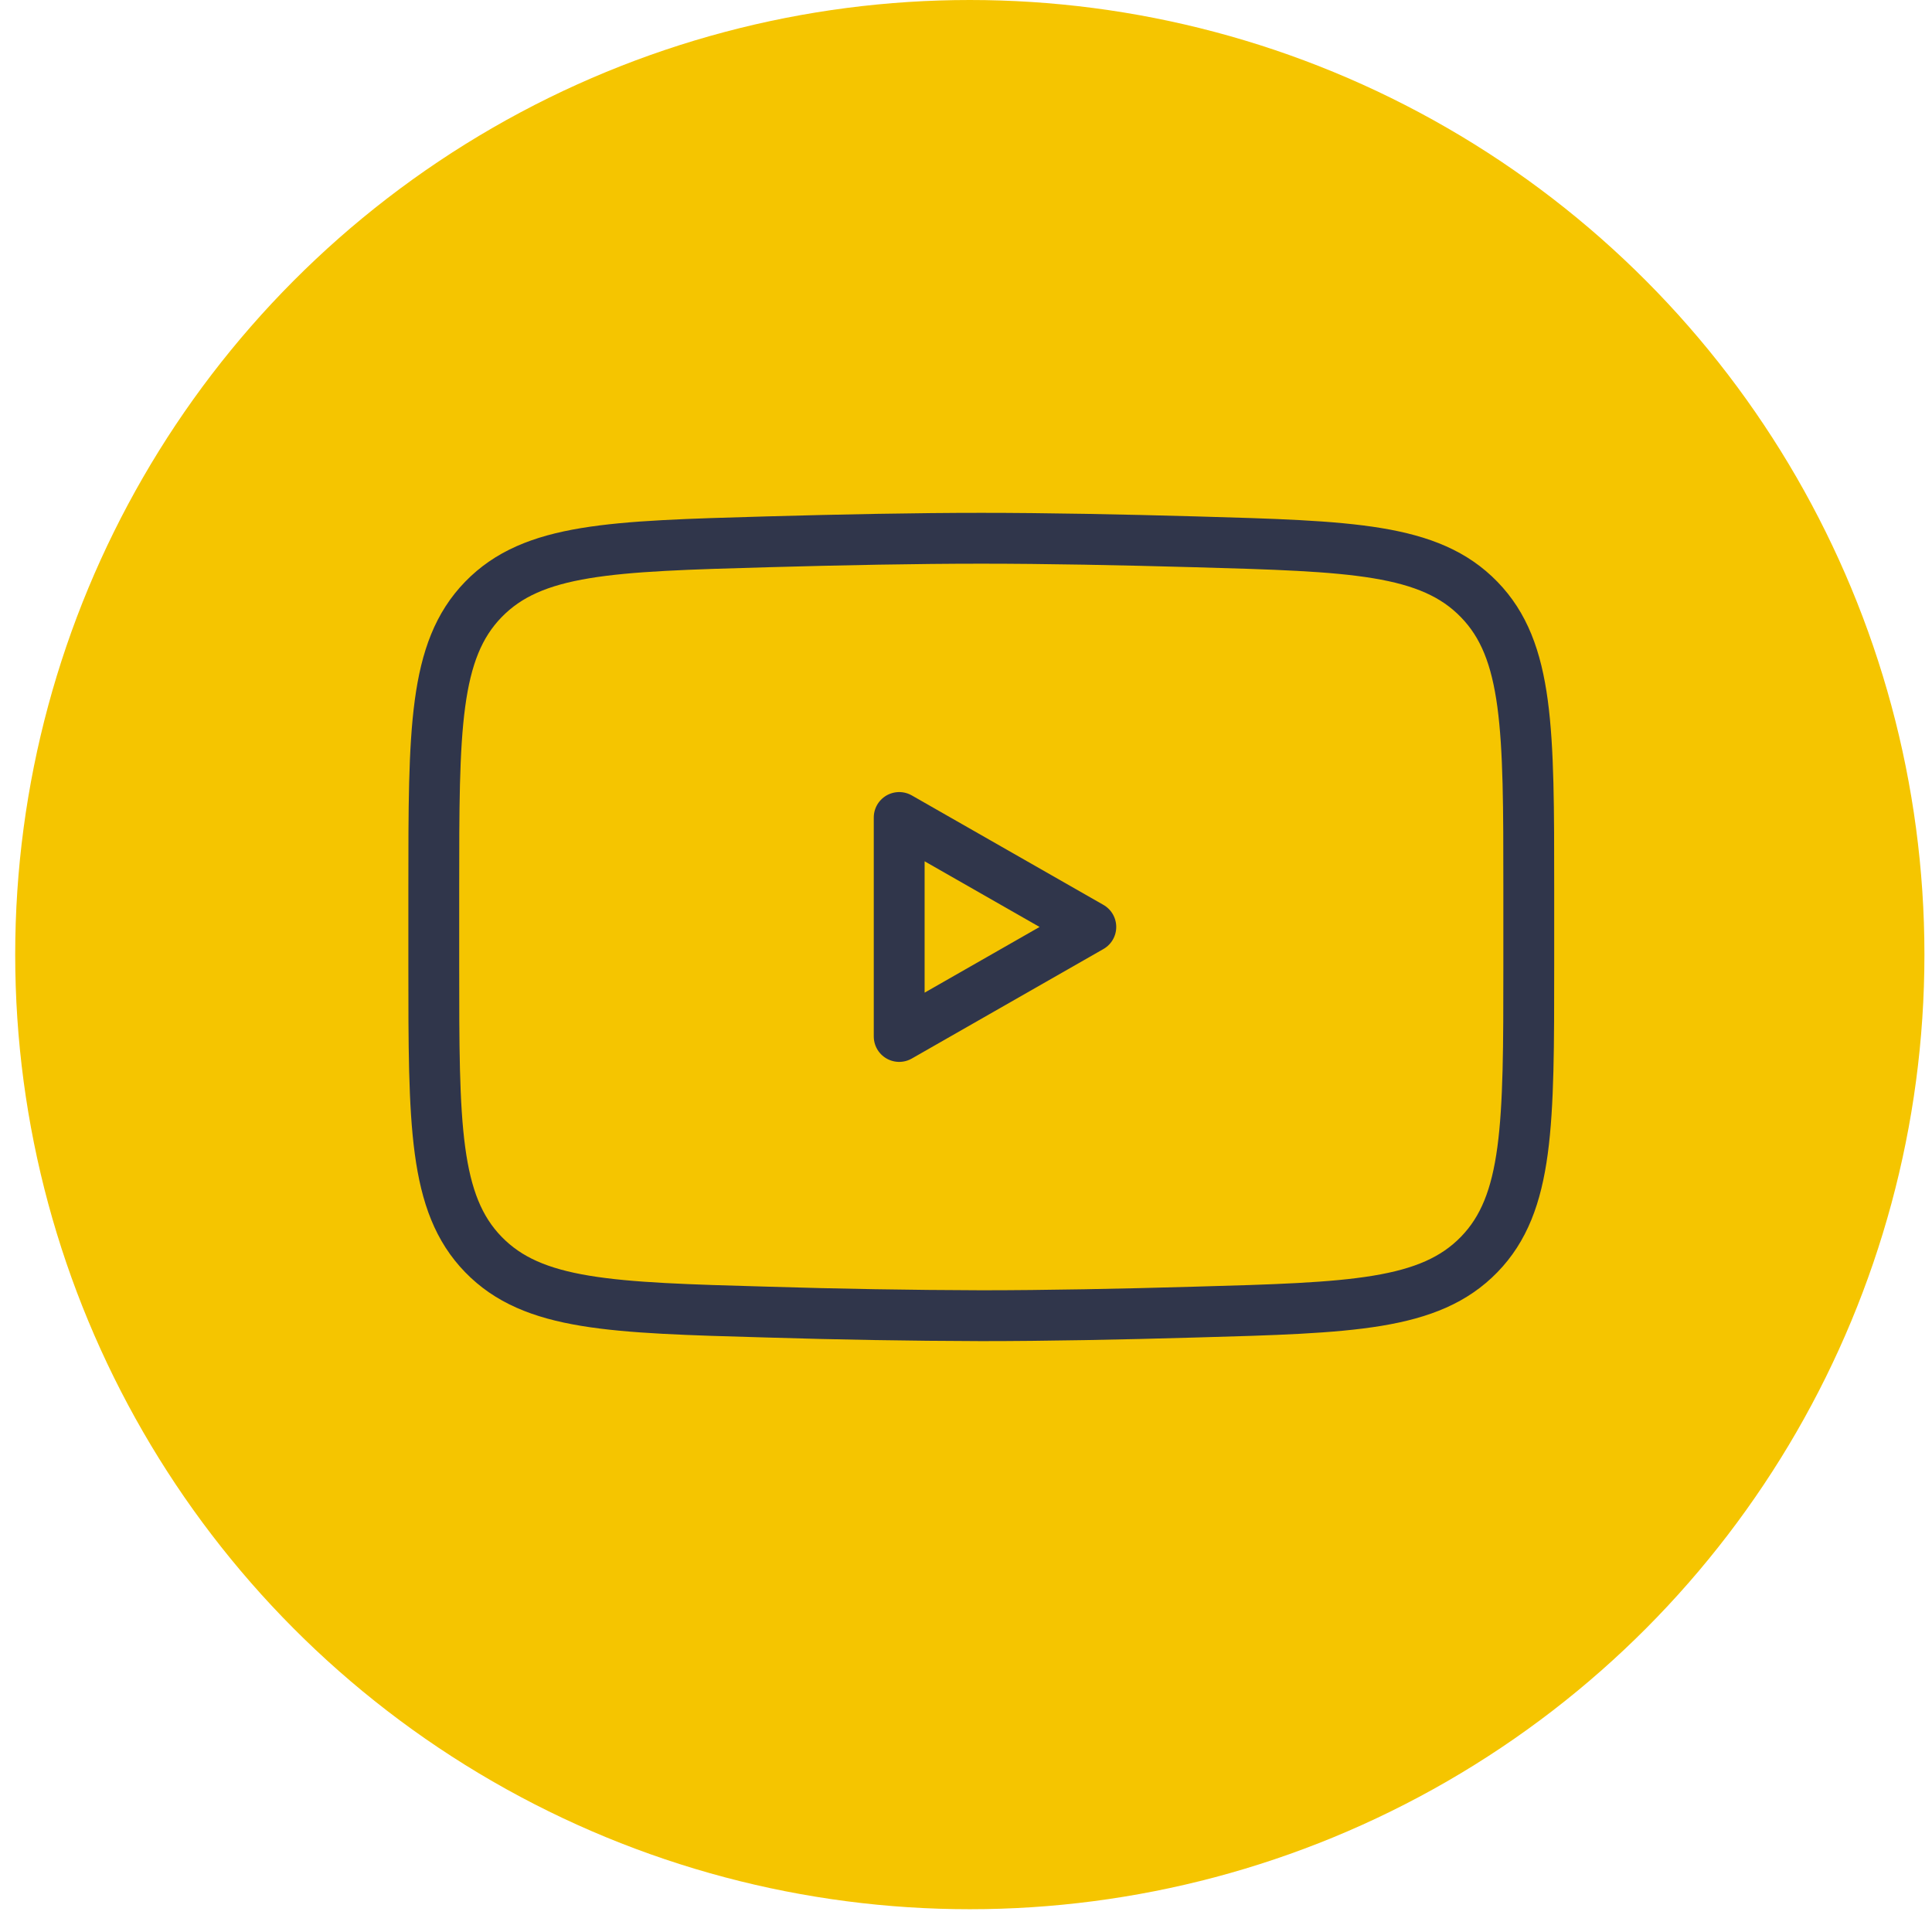 <svg width="38" height="38" viewBox="0 0 38 38" fill="none" xmlns="http://www.w3.org/2000/svg">
<circle cx="19.075" cy="18.776" r="18.776" fill="#F5C500"/>
<path d="M21.455 18.232L17.686 20.386V16.079L21.455 18.232Z" stroke="#30364B" stroke-linecap="round" stroke-linejoin="round"/>
<path d="M8.532 18.995V17.47C8.532 14.353 8.532 12.794 9.507 11.791C10.482 10.787 12.018 10.744 15.088 10.657C16.542 10.616 18.028 10.587 19.3 10.587C20.572 10.587 22.058 10.616 23.513 10.657C26.583 10.744 28.119 10.787 29.093 11.791C30.069 12.794 30.069 14.354 30.069 17.47V18.994C30.069 22.112 30.069 23.671 29.094 24.674C28.119 25.677 26.584 25.721 23.513 25.807C22.059 25.849 20.573 25.878 19.3 25.878C17.896 25.874 16.492 25.85 15.088 25.807C12.018 25.721 10.482 25.678 9.507 24.674C8.532 23.671 8.532 22.111 8.532 18.995Z" stroke="#30364B"/>
</svg>
